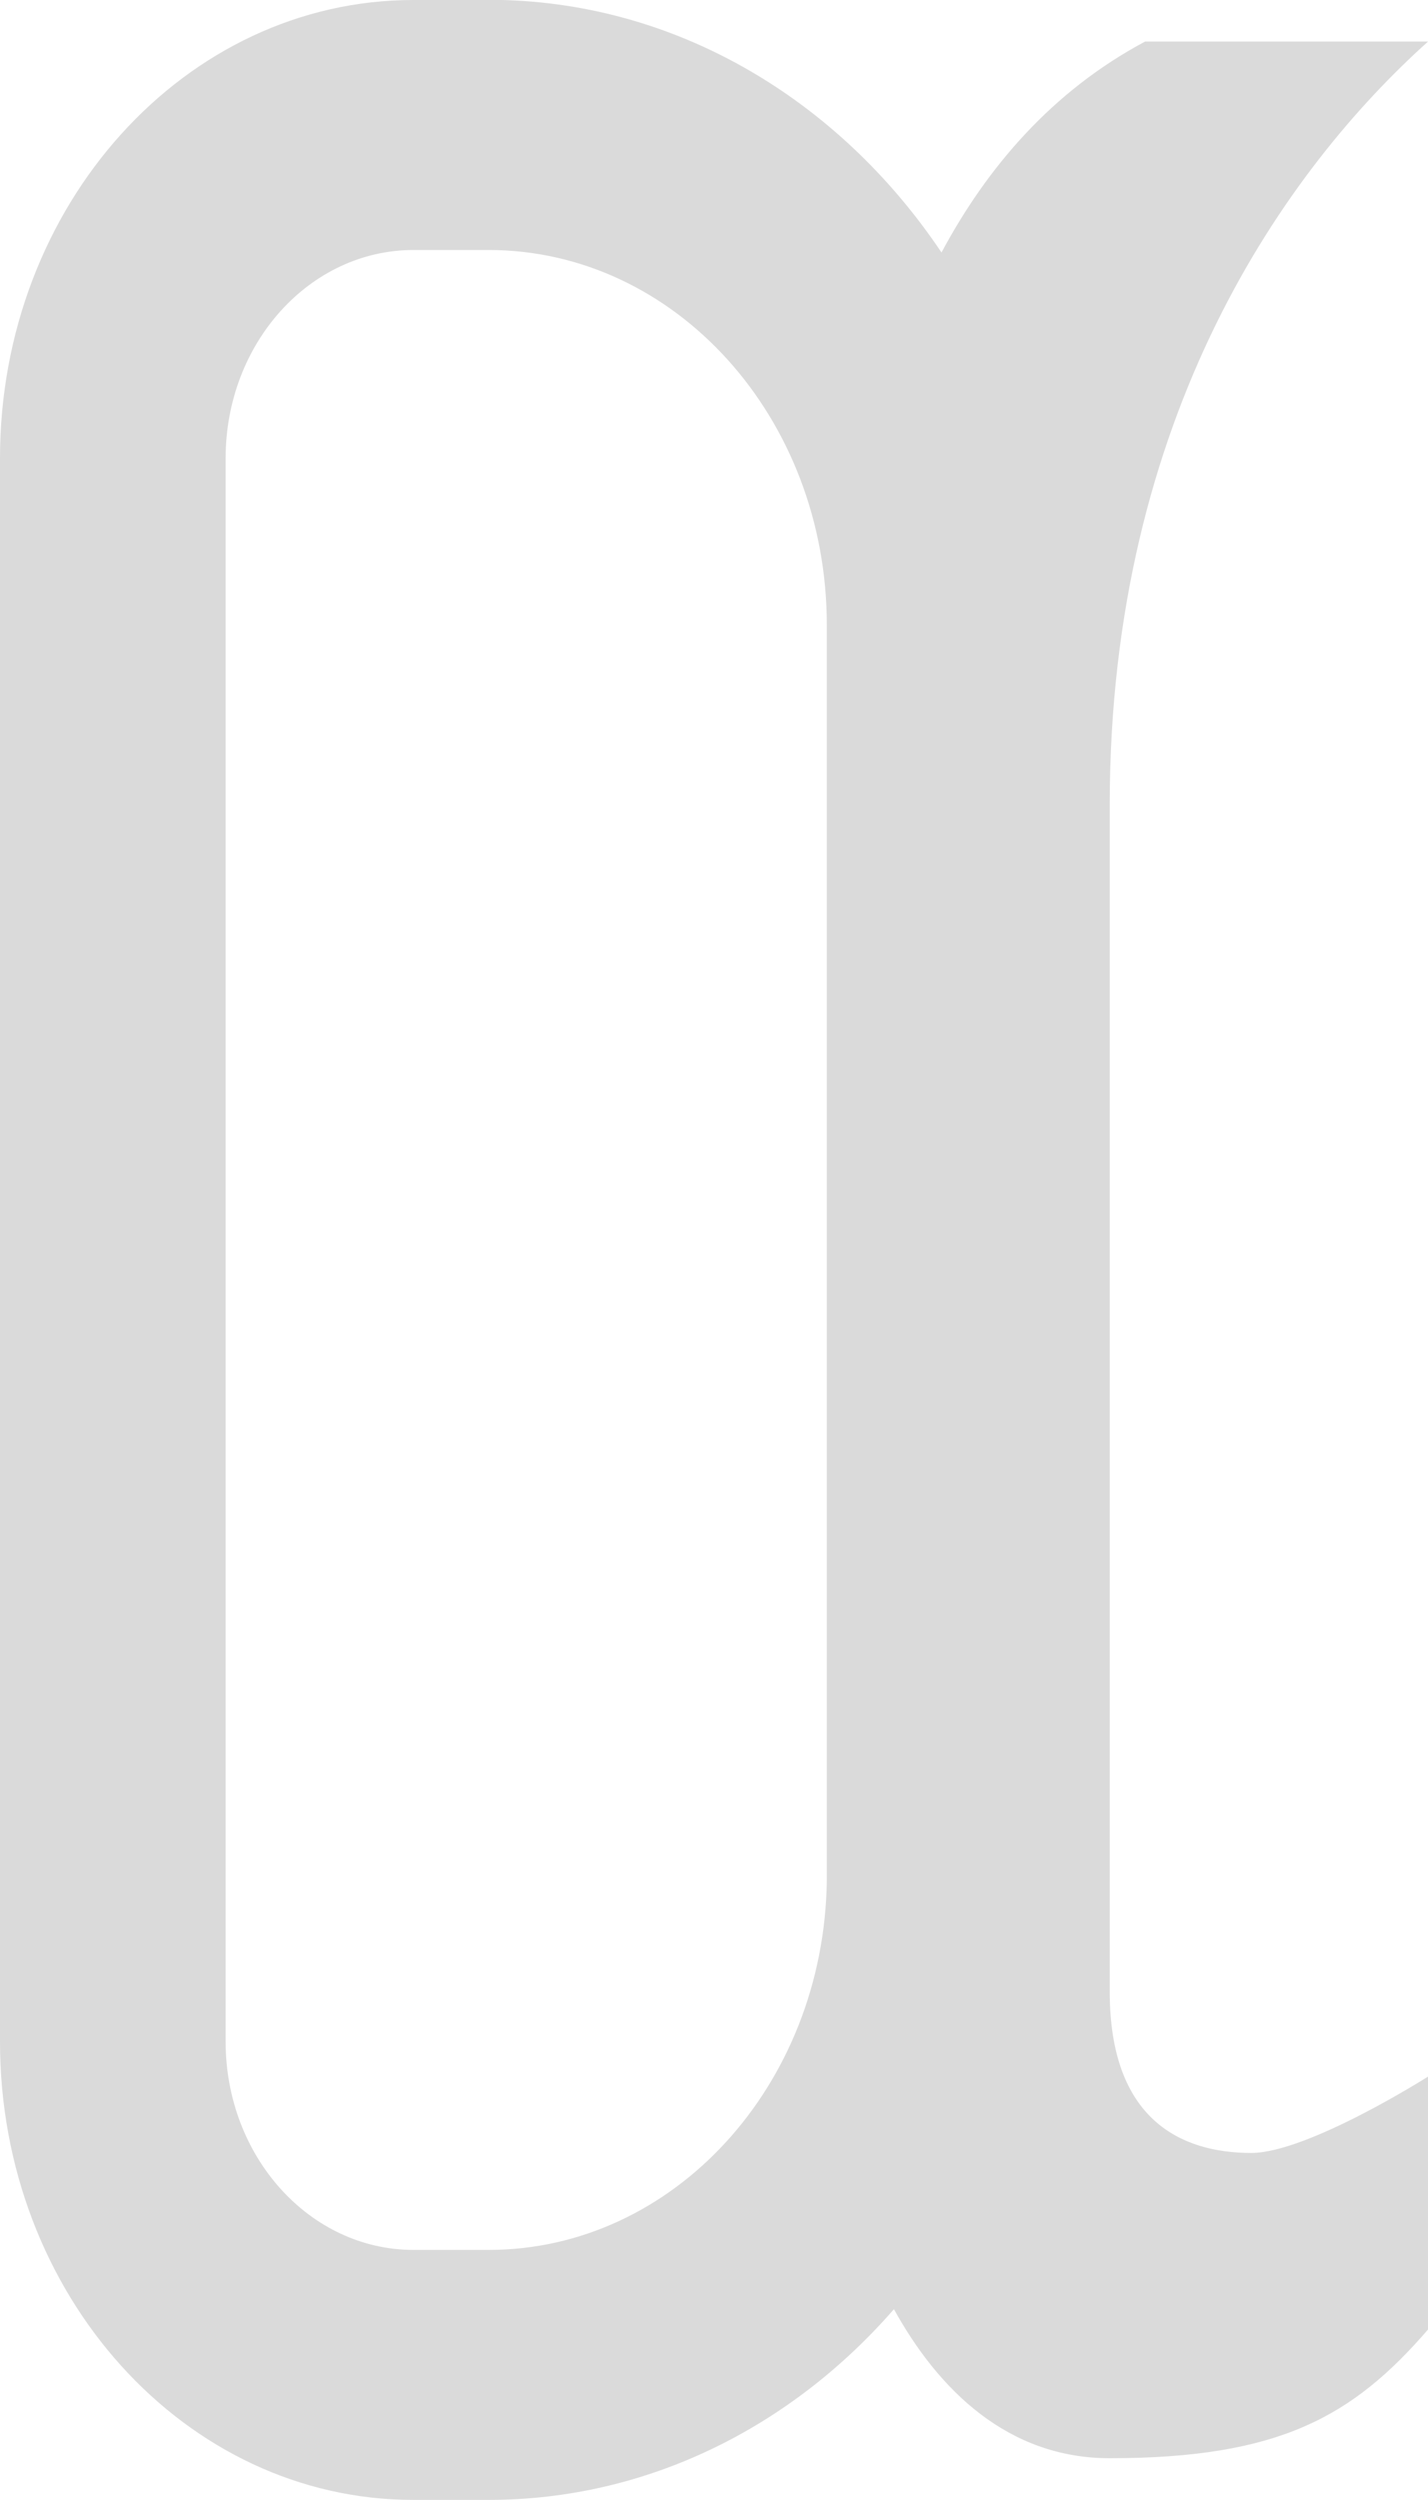 <svg fill="none" height="28" viewBox="0 0 16 28" width="16" xmlns="http://www.w3.org/2000/svg"><path clip-rule="evenodd" d="m4.632 0c-2.558 0-4.632 2.298-4.632 5.133v17.733c0 2.835 2.074 5.133 4.632 5.133h.842c1.783 0 3.394-.819 4.542-2.136.498.902 1.275 1.669 2.417 1.669 1.902 0 2.724-.467 3.567-1.441v-2.833s-1.347.855-1.981.855c-.793 0-1.585-.38-1.585-1.805v-13.296c0-4.368 1.981-7.123 3.567-8.547h-3.17c-1.045.557-1.773 1.412-2.282 2.363-1.151-1.717-2.995-2.83-5.073-2.83zm4.632 8.536v-1.536c0-2.32-1.697-4.2-3.789-4.2h-.842c-1.163 0-2.105 1.045-2.105 2.333v17.733c0 1.289.943 2.333 2.105 2.333h.842c2.073 0 3.757-1.845 3.789-4.134v-12.527c0-.001 0-.002 0-.003z" fill="#dadada" fill-rule="evenodd"/></svg>